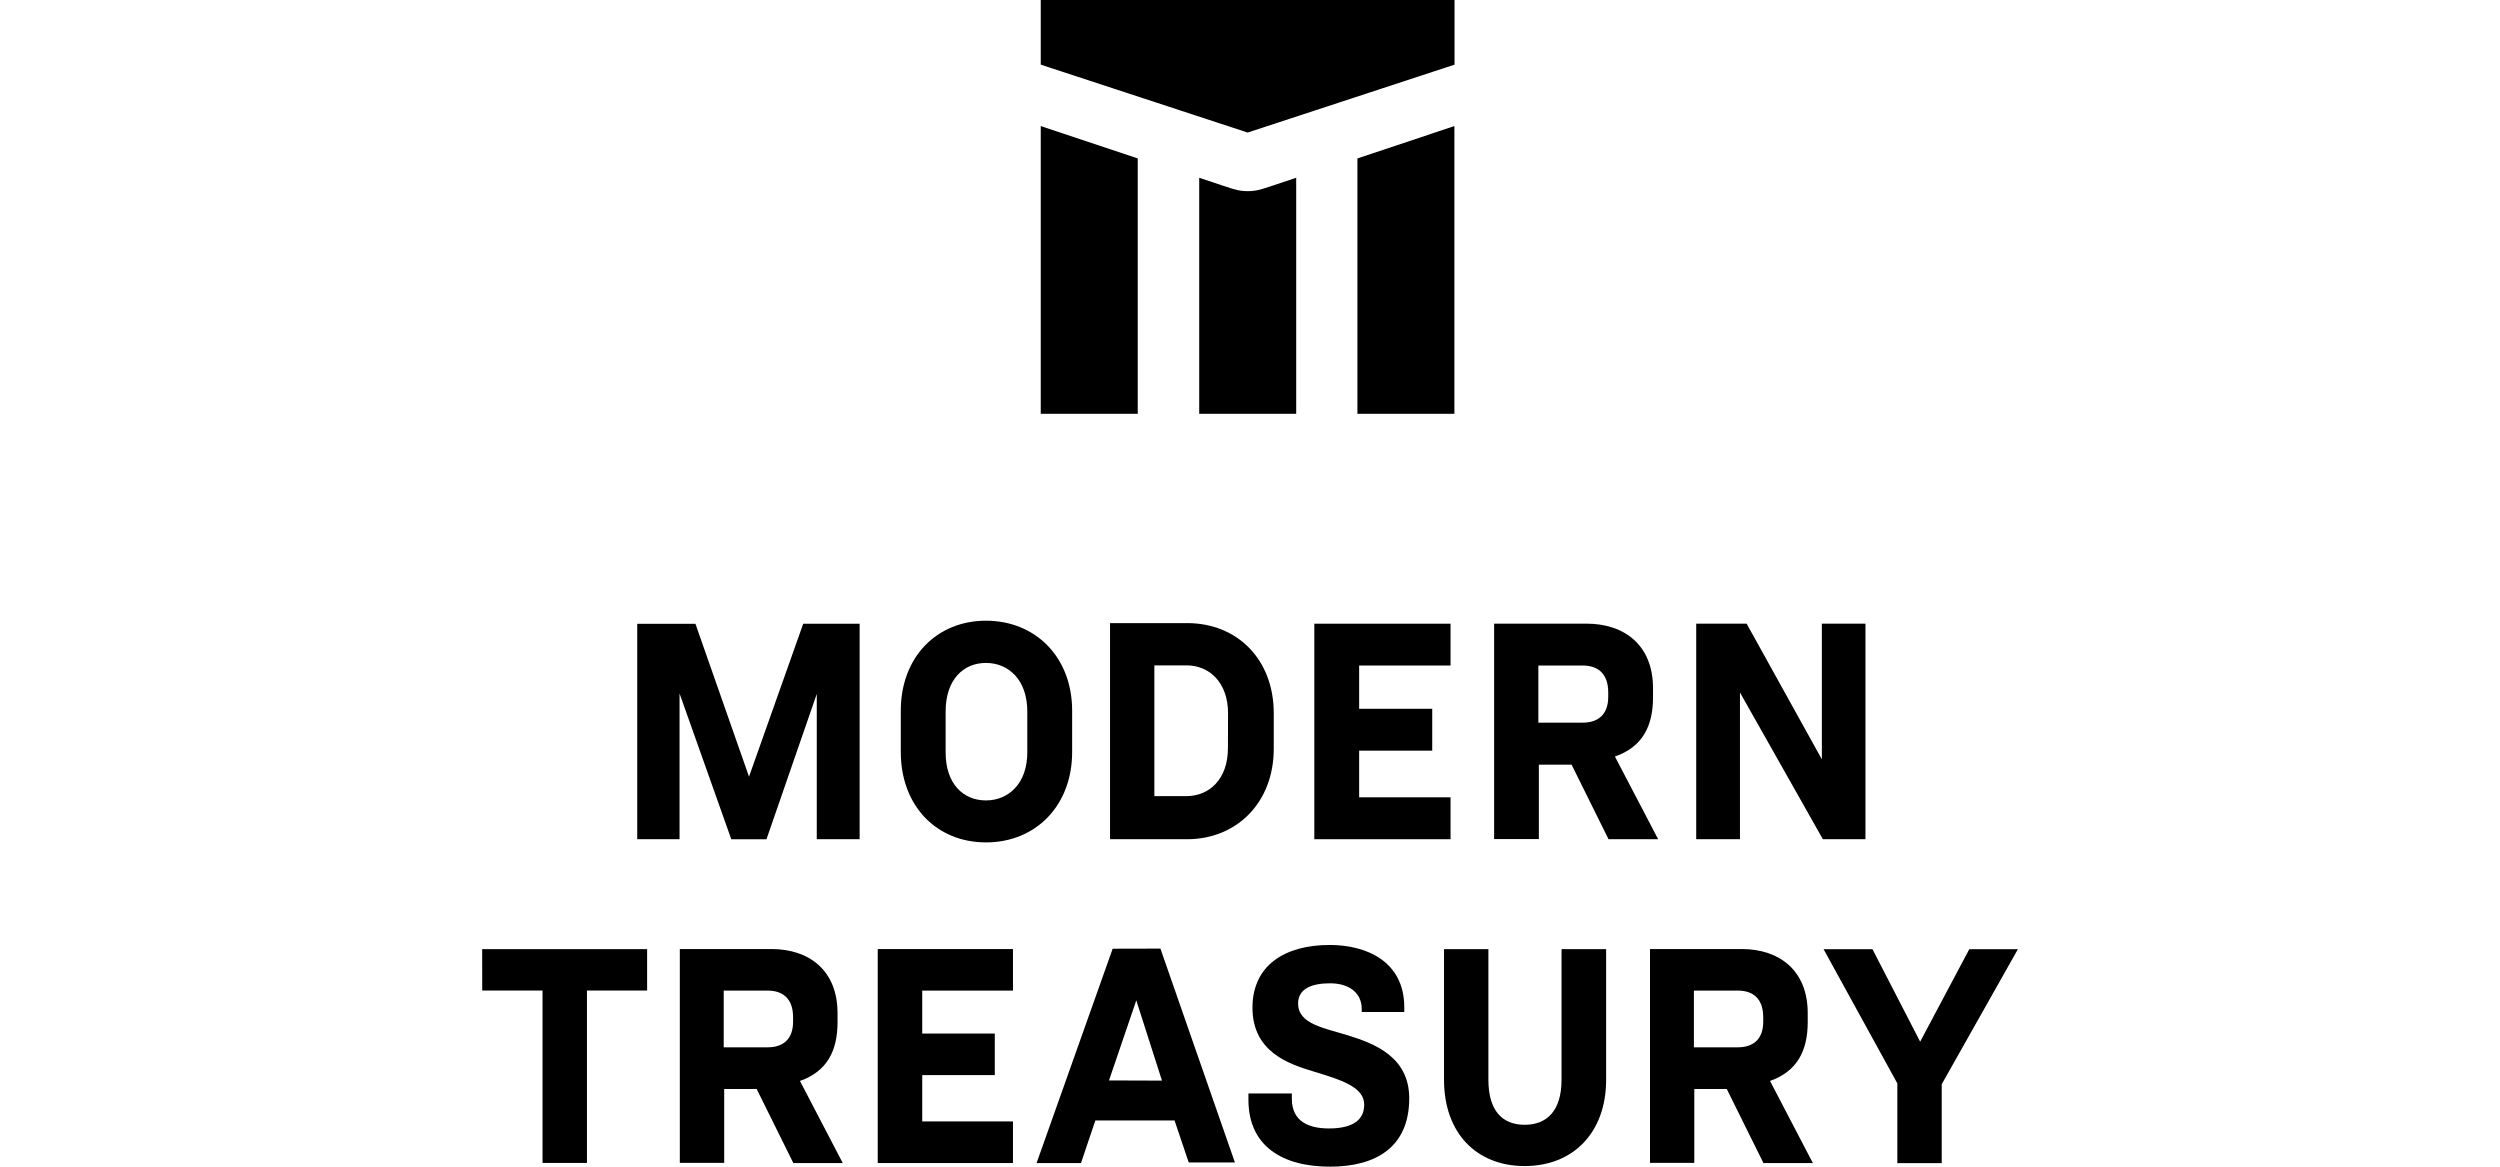 <svg width="150" height="70" viewBox="0 0 150 70" fill="none" xmlns="http://www.w3.org/2000/svg">
<path d="M74.859 7.953L87.273 3.879V0H62.445V3.879L74.859 7.953Z" fill="black"/>
<path d="M62.445 7.564V24.828H68.264V9.504L62.445 7.564Z" fill="black"/>
<path d="M87.264 7.564V24.828H81.445V9.504L87.264 7.564Z" fill="black"/>
<path d="M77.772 10.668L76.433 11.114C75.85 11.309 75.559 11.406 75.261 11.444C74.996 11.479 74.729 11.479 74.465 11.444C74.166 11.406 73.875 11.309 73.292 11.114L71.953 10.668V24.828H77.772V10.668Z" fill="black"/>
<path d="M78.859 50.353H87.033V47.839H81.549V45.039H85.934V42.527H81.549V39.931H87.033V37.422H78.859V50.353Z" fill="black"/>
<path d="M44.941 46.6L41.726 37.428H38.234V50.351H40.773V41.609L43.877 50.355H45.989L49.006 41.638V50.351H51.578V37.424H48.193L44.941 46.6Z" fill="black"/>
<path d="M99.181 41.842V41.288C99.181 38.719 97.474 37.419 95.191 37.419H89.648V50.344H92.331V45.879H94.295L96.512 50.353H99.489L96.895 45.392C98.545 44.815 99.181 43.576 99.181 41.842ZM96.494 41.807C96.494 42.929 95.829 43.359 94.962 43.359H92.302V39.931H94.962C95.829 39.931 96.494 40.375 96.494 41.545V41.807Z" fill="black"/>
<path d="M59.161 37.242C56.213 37.242 54.047 39.415 54.047 42.645V45.117C54.047 48.349 56.186 50.544 59.161 50.544C62.136 50.544 64.329 48.349 64.329 45.117V42.645C64.329 39.406 62.108 37.242 59.161 37.242ZM61.638 45.143C61.638 47.023 60.502 48.025 59.155 48.025C57.807 48.025 56.738 47.045 56.738 45.143V42.691C56.738 40.785 57.796 39.776 59.155 39.776C60.514 39.776 61.638 40.789 61.638 42.691V45.143Z" fill="black"/>
<path d="M71.226 37.386H66.602V50.353H71.226C74.199 50.353 76.425 48.158 76.425 44.926V42.791C76.425 39.554 74.226 37.386 71.226 37.386ZM73.676 44.886C73.676 46.766 72.543 47.768 71.182 47.768H69.262V39.922H71.189C72.55 39.922 73.683 40.933 73.683 42.804L73.676 44.886Z" fill="black"/>
<path d="M109.311 45.56L104.799 37.422H101.773V50.353H104.398V41.55L109.371 50.351H111.927V37.422H109.311V45.56Z" fill="black"/>
<path d="M52.664 69.782H60.778V67.286H55.334V64.506H59.687V62.013H55.334V59.436H60.778V56.944H52.664V69.782Z" fill="black"/>
<path d="M50.252 61.333V60.783C50.252 58.232 48.556 56.942 46.291 56.942H40.789V69.773H43.452V65.341H45.4L47.6 69.782H50.565L47.997 64.857C49.621 64.284 50.252 63.054 50.252 61.333ZM47.585 61.298C47.585 62.411 46.925 62.838 46.064 62.838H43.423V59.436H46.064C46.925 59.436 47.585 59.876 47.585 61.038V61.298Z" fill="black"/>
<path d="M108.463 61.333V60.783C108.463 58.232 106.769 56.942 104.502 56.942H99V69.773H101.658V65.341H103.606L105.807 69.782H108.771L106.201 64.857C107.821 64.284 108.463 63.054 108.463 61.333ZM105.794 61.298C105.794 62.411 105.133 62.838 104.275 62.838H101.634V59.436H104.275C105.138 59.436 105.794 59.876 105.794 61.038V61.298Z" fill="black"/>
<path d="M93.692 64.784C93.692 66.677 92.79 67.487 91.48 67.487C90.171 67.487 89.304 66.681 89.304 64.784V56.949H86.641V64.784C86.641 67.993 88.593 69.963 91.482 69.963C94.372 69.963 96.368 67.977 96.368 64.784V56.949H93.692V64.784Z" fill="black"/>
<path d="M66.76 56.923L62.195 69.782H64.86L65.721 67.227H70.472L71.324 69.749H74.095L69.625 56.916L66.76 56.923ZM66.54 64.826L68.177 60.023L69.718 64.837L66.54 64.826Z" fill="black"/>
<path d="M118.158 56.951L115.209 62.501L112.348 56.951H109.414L113.84 65.004V69.786H116.503V65.054L121.074 56.951H118.158Z" fill="black"/>
<path d="M28.934 59.432H32.552V69.775H35.217V59.432H38.827V56.947H28.93L28.934 59.432Z" fill="black"/>
<path d="M79.803 70C76.905 70 74.906 68.739 74.906 65.986V65.609H77.51V65.922C77.51 67.346 78.61 67.707 79.737 67.707C80.934 67.707 81.852 67.346 81.852 66.281C81.852 65.216 80.476 64.793 78.771 64.276C77.305 63.835 75.148 63.098 75.148 60.466C75.148 57.911 77.098 56.698 79.785 56.698C81.986 56.698 84.257 57.682 84.257 60.44V60.719H81.704V60.539C81.704 59.572 80.949 58.998 79.803 58.998C78.755 58.998 77.886 59.293 77.886 60.211C77.886 61.456 79.464 61.679 80.923 62.136C82.382 62.594 84.554 63.371 84.554 65.895C84.554 68.856 82.519 70 79.803 70Z" fill="black"/>
</svg>
